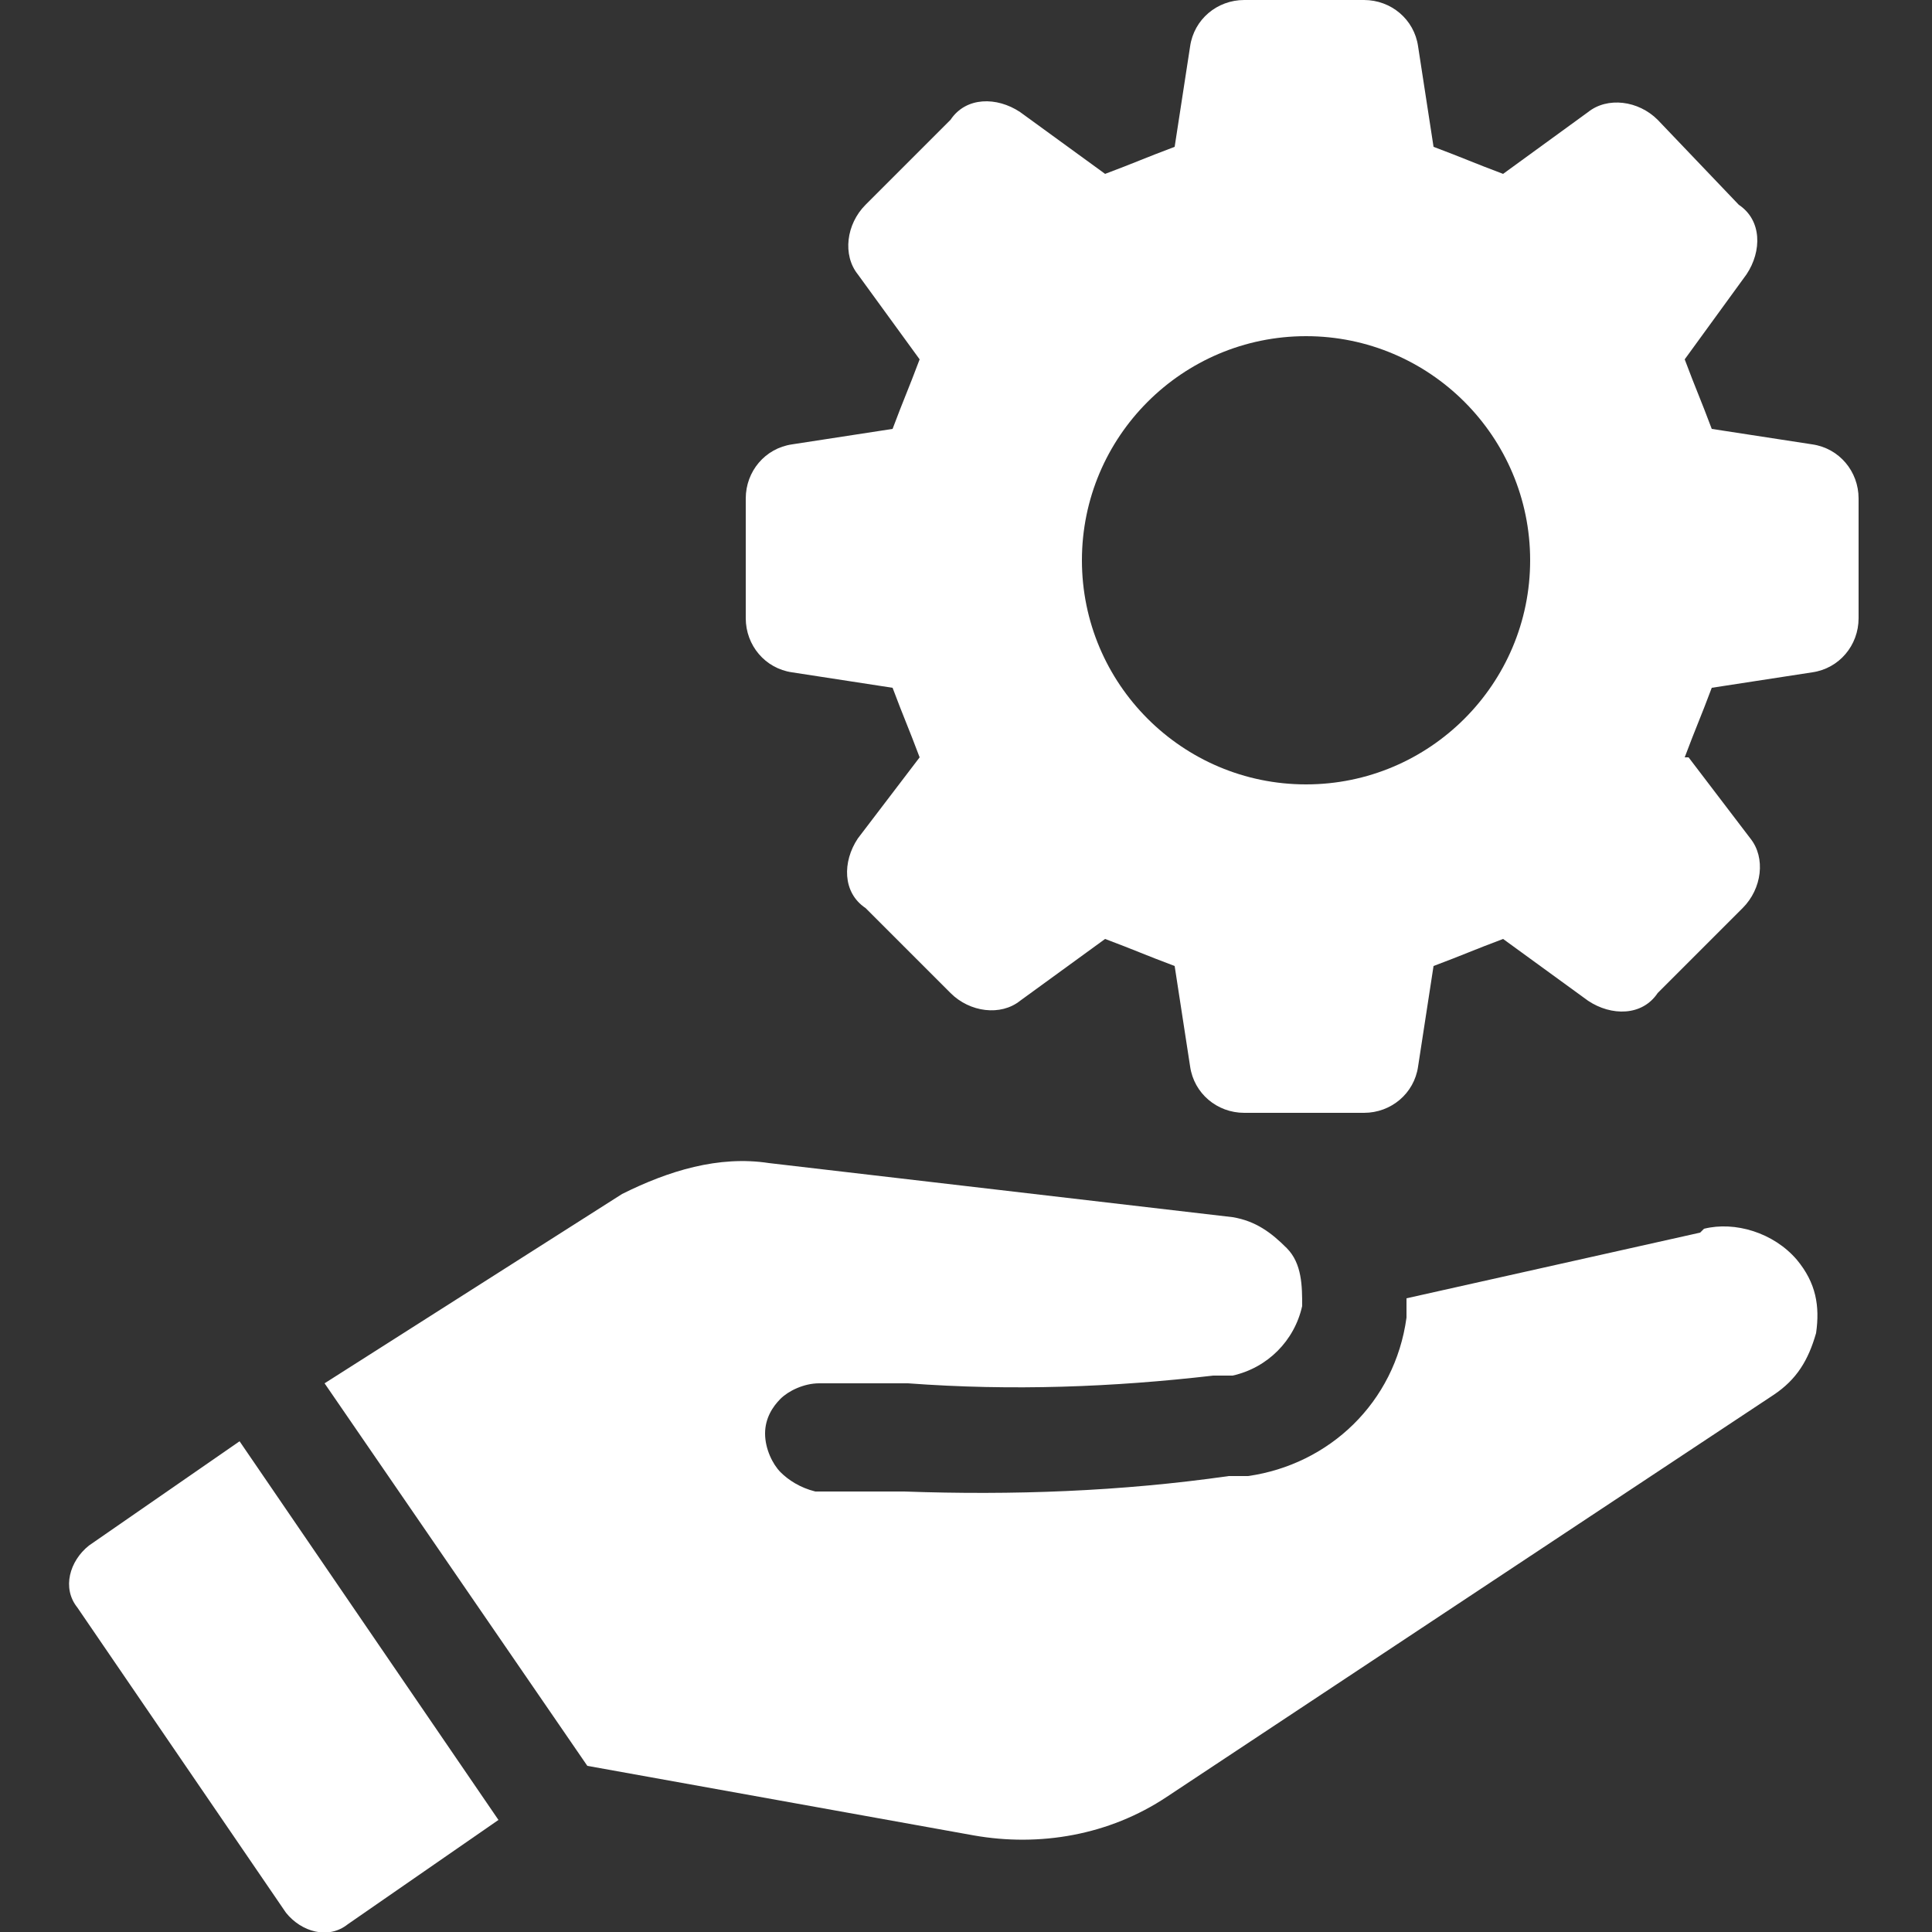 <?xml version="1.0" encoding="UTF-8"?>
<svg xmlns="http://www.w3.org/2000/svg" version="1.1" viewBox="0 0 50 50">
  <rect x="0" y="0" width="50" height="50" fill="#333333" stroke="none"/>
  <defs>
    <style>
      .cls-1 {
        fill: #fff;
        stroke-width: 0px;
      }

      .cls-2 {
        display: none;
      }
    </style>
  </defs>
  <g id="Layer_1" data-name="Layer 1" class="cls-2">
    <g>
      <path class="cls-1" d="M25.6,8.8c-3.8-.2-7.4,1.2-10.2,3.8-2.7,2.6-4.3,6.2-4.3,9.9s1,6.1,2.9,8.5c1.7,2.2,2.8,4.2,3.6,6.4v.2c0,0,0,5.5,0,5.5,0,.7.5,1.3,1.2,1.4.3,3.1,2.8,5.5,6,5.5s5.7-2.4,6-5.5c.7-.1,1.2-.7,1.2-1.4v-5.6c.8-2.2,1.9-4.2,3.6-6.3,2.1-2.6,3.1-5.8,2.9-9.1-.4-7.1-6.1-12.9-13.2-13.2ZM29.3,38.2v3.5h-8.6v-3.5h8.6ZM25,47.1c-1.6,0-2.8-1.2-3.1-2.6h6.2c-.3,1.5-1.5,2.6-3.1,2.6ZM33.5,29.3c-1.6,2-2.7,3.9-3.6,6h-9.9c-.8-2-2-4-3.6-6-1.5-1.9-2.3-4.3-2.3-6.7s1.2-5.8,3.4-7.9c2.2-2.1,5-3.2,8.1-3,5.6.3,10.1,4.8,10.4,10.4,0,2.7-.8,5.2-2.4,7.3Z"/>
      <path class="cls-1" d="M25,5.5c.8,0,1.4-.6,1.4-1.4V1.4c0-.8-.6-1.4-1.4-1.4s-1.4.6-1.4,1.4v2.7c0,.8.6,1.4,1.4,1.4Z"/>
      <path class="cls-1" d="M14.5,7.3c.3.5.7.7,1.3.7s.5,0,.7-.2c.7-.4.9-1.3.5-1.9l-1.3-2.3c-.4-.7-1.3-.9-1.9-.5-.7.4-.9,1.3-.5,1.9l1.3,2.3Z"/>
      <path class="cls-1" d="M9.7,12.1l-2.3-1.3c-.7-.4-1.6-.2-1.9.5-.4.7-.2,1.6.5,1.9l2.3,1.3c.2.1.5.2.7.2.5,0,1-.3,1.3-.7.4-.6.1-1.5-.6-1.9Z"/>
      <path class="cls-1" d="M8,22.5c0-.8-.6-1.4-1.4-1.4h-2.7c-.8,0-1.4.6-1.4,1.4s.6,1.4,1.4,1.4h2.7c.8,0,1.4-.6,1.4-1.4Z"/>
      <path class="cls-1" d="M8.3,30.5l-2.3,1.3c-.7.4-.9,1.3-.5,1.9.3.5.7.7,1.3.7s.5,0,.7-.2l2.3-1.3c.7-.4.9-1.3.5-1.9-.4-.7-1.3-.9-2-.5Z"/>
      <path class="cls-1" d="M44,31.8l-2.3-1.3c-.7-.4-1.6-.2-1.9.5-.4.7-.2,1.6.5,1.9l2.3,1.3c.2.1.5.2.7.2.5,0,1-.3,1.3-.7.3-.7.1-1.5-.6-1.9Z"/>
      <path class="cls-1" d="M46.1,21.1h-2.7c-.8,0-1.4.6-1.4,1.4s.6,1.4,1.4,1.4h2.7c.8,0,1.4-.6,1.4-1.4,0-.8-.6-1.4-1.4-1.4Z"/>
      <path class="cls-1" d="M40.9,14.7c.3,0,.5,0,.7-.2l2.3-1.3c.7-.4.9-1.3.5-1.9-.4-.7-1.3-.9-1.9-.5l-2.3,1.3c-.7.4-.9,1.3-.5,1.9.3.5.7.7,1.2.7Z"/>
      <path class="cls-1" d="M33.5,7.8c.2.1.5.2.7.2.5,0,1-.3,1.3-.7l1.3-2.3c.4-.7.2-1.6-.5-1.9-.7-.4-1.6-.2-1.9.5l-1.3,2.3c-.4.6-.2,1.5.5,1.9Z"/>
    </g>
  </g>
  <g id="Layer_2" data-name="Layer 2" class="cls-2">
    <g>
      <path class="cls-1" d="M46.1,0H3.9C1.8,0,0,1.8,0,3.9v26.2c0,2.2,1.8,3.9,3.9,3.9h15.5l-1.2,4.8h-3.6c-1.7,0-1.7,2.6,0,2.6h20.6c1.7,0,1.7-2.6,0-2.6h-3.6l-1.2-4.8h15.5c2.2,0,3.9-1.8,3.9-3.9V3.9C50,1.8,48.2,0,46.1,0ZM47.4,30.1c0,.7-.6,1.3-1.3,1.3H3.9c-.7,0-1.3-.6-1.3-1.3V3.9c0-.7.6-1.3,1.3-1.3h42.1c.7,0,1.3.6,1.3,1.3v26.2Z"/>
      <path class="cls-1" d="M27,26.5h-4c-.7,0-1.3.6-1.3,1.3s.6,1.3,1.3,1.3h4c1.7,0,1.7-2.6,0-2.6h0Z"/>
    </g>
  </g>
  <g id="Layer_3" data-name="Layer 3" class="cls-2">
    <g>
      <path class="cls-1" d="M37.5,17l-.9-1.2c-3.2-3.6-7.7-6.2-9.2-6.9l-.8,1.3c-.6.9-1.8,1.4-2.9,1.1h0c-1.3-.4-2.1-1.8-1.8-3.1.3-1.2.7-2.4,1.4-3.4l-1.4-.2c-.9-.2-1.9,0-2.8.5l-.8.4c-1,.5-2.2.6-3.2.2l-1.7-.7-6.4,9.9,2.4,1.6,1.3-1.3c.5-.5,1.1-.7,1.8-.7s1.3.3,1.8.7c.4.4.7.9.7,1.6.8-.2,1.7,0,2.4.6.5.5.7,1.1.7,1.8s0,.4-.1.6c.6,0,1.1.3,1.5.7h0c.6.6.8,1.6.6,2.4.6,0,1.1.3,1.5.7h0c.5.5.7,1.1.7,1.8s-.2,1.2-.6,1.6l1.3,1.6c.7.7,1.8.7,2.5,0,.3-.3.5-.8.5-1.3s-.2-.9-.5-1.2l-.5-.5c-.3-.3-.3-.7,0-.9.3-.3.7-.3.9,0l.5.5.4.4c.7.7,1.8.7,2.6,0h0c.6-.7.6-1.8,0-2.5l-.9-1.2c-.3-.3-.3-.7,0-.9.3-.3.7-.3.9,0l1.6,1.6c.7.7,1.9.7,2.6,0,.3-.3.5-.8.5-1.3s-.2-.9-.5-1.3l-1.7-1.6c-.1-.1-.2-.3-.2-.5s0-.3.2-.5c.3-.3.7-.3.9,0l2.1,2.1c.4.4.9.6,1.5.6s.9-.2,1.3-.5.5-.8.5-1.2,0-.5-.1-.7c-.2-.3-.4-.6-.6-.9Z"/>
      <path class="cls-1" d="M30,4.6l-2.3-.8c-1.2-.4-2.4,0-3.1,1.1v.2c-.8,1-1.3,2.2-1.5,3.4-.2.7.3,1.4.9,1.6.5.2,1.2,0,1.5-.6l1.2-1.8c.1-.2.3-.3.5-.3s.2,0,.3,0c.4.2,8.3,4.1,11.9,9.8l3.8-2.2-6.5-10.1c-2.2.5-4.5.4-6.6-.4Z"/>
      <path class="cls-1" d="M20.8,24.6c-.2-.2-.5-.4-.9-.4s-.6.1-.9.4l-1.7,1.7c-.5.5-.5,1.3,0,1.7s1.3.5,1.7,0l1.7-1.7c.2-.2.4-.5.4-.9,0-.3-.1-.6-.3-.8h0Z"/>
      <path class="cls-1" d="M18.6,21.5c-.2-.2-.5-.4-.9-.4s-.6.1-.9.4l-2.2,2.2c-.2.2-.4.5-.4.9s.1.6.4.9c.5.5,1.3.5,1.7,0l2.2-2.2c.5-.5.5-1.3,0-1.8Z"/>
      <path class="cls-1" d="M16.8,19.2c0-.3-.1-.6-.4-.9s-.6-.4-.9-.4-.6.1-.9.4l-2.6,2.6c-.2.2-.4.5-.4.9s.1.6.4.9c.5.5,1.3.5,1.7,0l2.6-2.6c.3-.2.4-.5.4-.9Z"/>
      <path class="cls-1" d="M13.3,16.2h0c-.2-.2-.5-.4-.9-.4s-.6.1-.9.4l-2.2,2.2c-.2.2-.4.5-.4.9s.1.6.4.9c.5.5,1.3.5,1.7,0l2.2-2.2c.6-.5.6-1.3,0-1.8Z"/>
      <path class="cls-1" d="M12.4,2.1L9.4.2c-.5-.3-1.2-.2-1.5.3L.2,12.5c-.3.5-.2,1.2.3,1.5l3,1.9c.3.2.5.2.8.2.3,0,.5-.2.7-.5L12.6,3.6c.4-.5.3-1.2-.3-1.5ZM4.6,13.1c-.4.5-1.1.7-1.6.4-.5-.4-.7-1.1-.4-1.6.4-.5,1.1-.7,1.6-.4.6.4.7,1.1.4,1.6Z"/>
      <path class="cls-1" d="M49.8,12.5L42.2.5c-.2-.3-.4-.4-.7-.5s-.6,0-.8.2l-3,1.9c-.5.3-.7,1-.3,1.5l7.6,12c.3.5,1,.7,1.5.3l3-1.9c.5-.3.7-1,.4-1.5ZM47,13.4c-.5.4-1.3.2-1.6-.4-.4-.5-.2-1.3.4-1.6.5-.4,1.3-.2,1.6.4.3.5.2,1.3-.4,1.6Z"/>
    </g>
  </g>
  <g id="Layer_4" data-name="Layer 4">
    <g>
      <path class="cls-1" d="M43.6,19.6c.3-.8.4-1,.7-1.8l2.6-.4c.7-.1,1.2-.7,1.2-1.4v-3.1c0-.7-.5-1.3-1.2-1.4l-2.6-.4c-.3-.8-.4-1-.7-1.8l1.6-2.2c.4-.6.4-1.4-.2-1.8l-2.1-2.2c-.5-.5-1.3-.6-1.8-.2l-2.2,1.6c-.8-.3-1-.4-1.8-.7l-.4-2.6c-.1-.7-.7-1.2-1.4-1.2h-3.1c-.7,0-1.3.5-1.4,1.2l-.4,2.6c-.8.3-1,.4-1.8.7l-2.2-1.6c-.6-.4-1.4-.4-1.8.2l-2.2,2.2c-.5.5-.6,1.3-.2,1.8l1.6,2.2c-.3.8-.4,1-.7,1.8l-2.6.4c-.7.1-1.2.7-1.2,1.4v3.1c0,.7.5,1.3,1.2,1.4l2.6.4c.3.8.4,1,.7,1.8l-1.6,2.1c-.4.6-.4,1.4.2,1.8l2.2,2.2c.5.5,1.3.6,1.8.2l2.2-1.6c.8.3,1,.4,1.8.7l.4,2.6c.1.7.7,1.2,1.4,1.2h3.1c.7,0,1.3-.5,1.4-1.2l.4-2.6c.8-.3,1-.4,1.8-.7l2.2,1.6c.6.4,1.4.4,1.8-.2l2.2-2.2c.5-.5.6-1.3.2-1.8l-1.6-2.1ZM33.8,20.3c-3.2,0-5.8-2.6-5.8-5.8s2.6-5.8,5.8-5.8,5.8,2.6,5.8,5.8-2.6,5.8-5.8,5.8Z"/>
      <path class="cls-1" d="M44,31.9l-7.6,1.7c0,.2,0,.3,0,.5-.3,2.2-2,3.8-4.1,4.1h-.5c-2.8.4-5.6.5-8.4.4h-2.3c-.4-.1-.7-.3-.9-.5s-.4-.6-.4-1,.2-.7.4-.9.6-.4,1-.4h2.3c2.7.2,5.3.1,7.9-.2h.5c.9-.2,1.6-.9,1.8-1.8,0-.5,0-1.1-.4-1.5-.4-.4-.8-.7-1.4-.8l-12-1.4c-1.3-.2-2.6.2-3.8.8l-7.7,4.9,6.8,9.9,10,1.8c1.7.3,3.5,0,5-1l15.7-10.4c.6-.4.9-.9,1.1-1.6.1-.7,0-1.3-.5-1.9-.6-.7-1.6-1-2.4-.8h0Z"/>
      <path class="cls-1" d="M2.3,40c-.5.4-.7,1.1-.3,1.6l5.4,7.9c.4.5,1.1.7,1.6.3l3.9-2.7-6.7-9.8-3.9,2.7Z"/>
    </g>
  </g>
</svg>